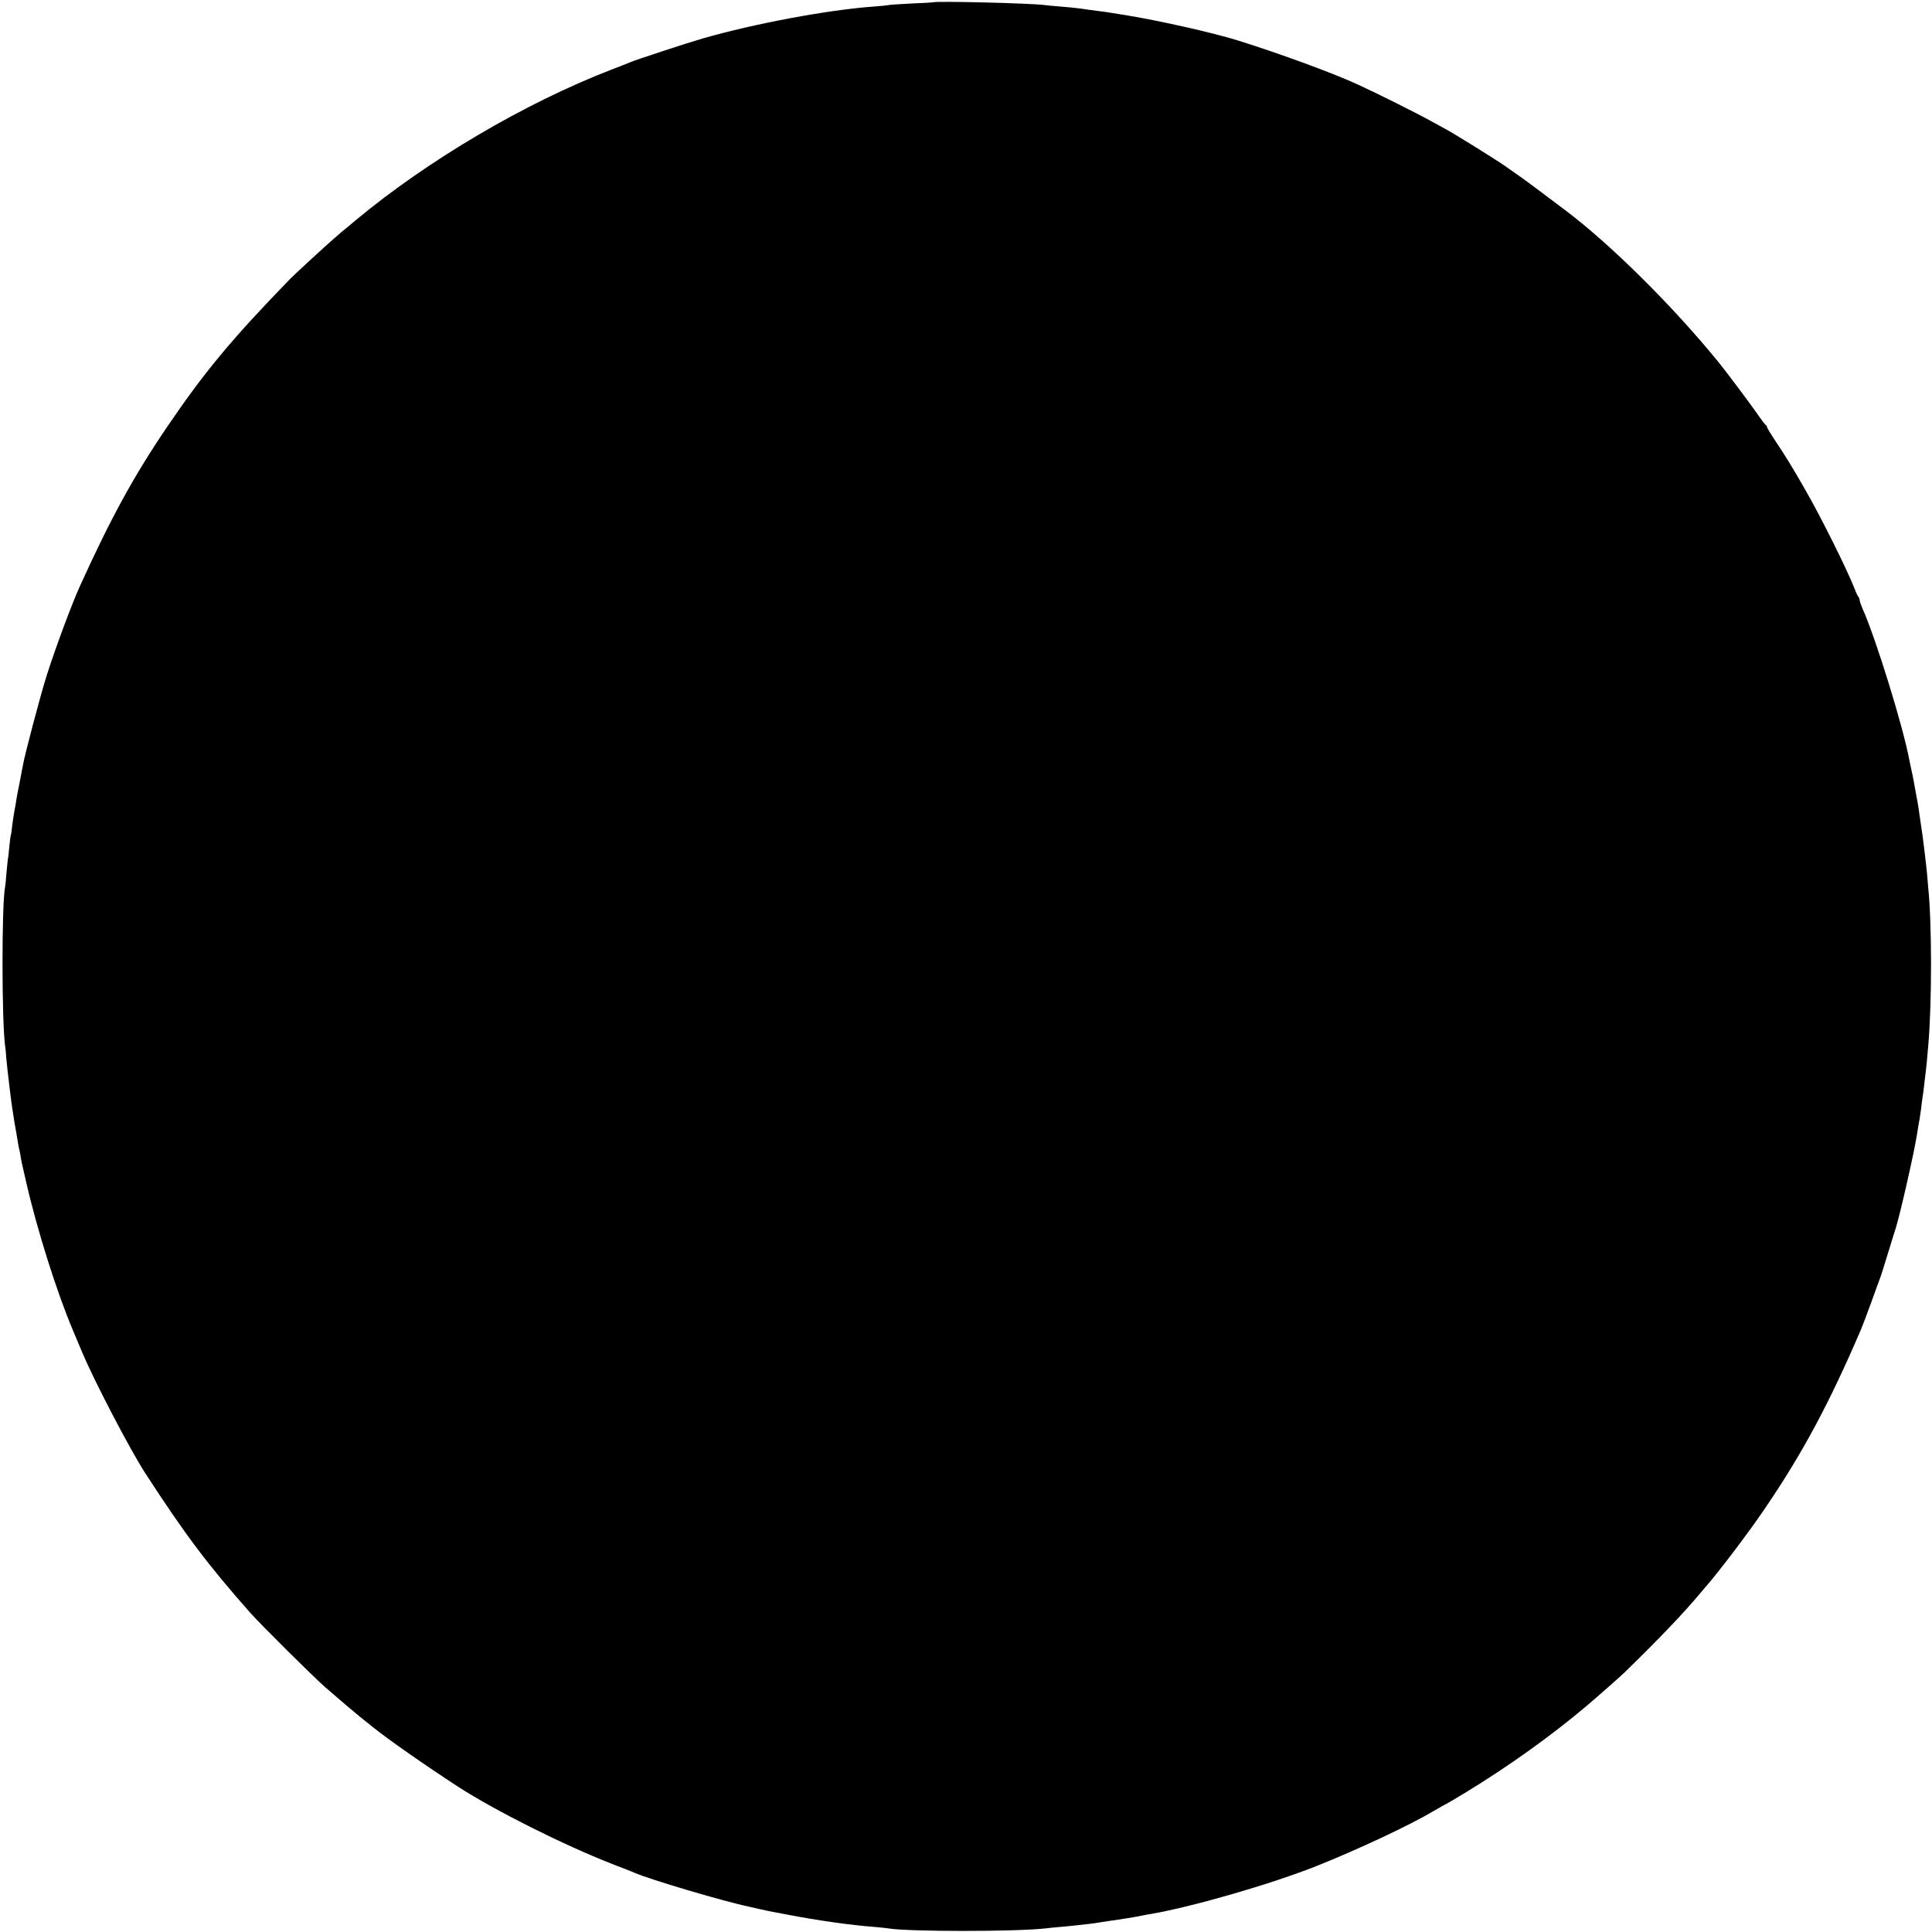 <?xml version="1.0" standalone="no"?>
<!DOCTYPE svg PUBLIC "-//W3C//DTD SVG 20010904//EN"
 "http://www.w3.org/TR/2001/REC-SVG-20010904/DTD/svg10.dtd">
<svg version="1.0" xmlns="http://www.w3.org/2000/svg"
 width="1335pt" height="1335pt" viewBox="0 0 1335 1335"
 preserveAspectRatio="xMidYMid meet">
<g transform="translate(0,1335) scale(0.1,-0.1)"
fill="#000000" stroke="none">
<path d="M6447 13334 c-1 -1 -67 -5 -147 -8 -80 -4 -152 -9 -160 -11 -8 -2
-53 -7 -100 -10 -318 -23 -827 -118 -1185 -221 -104 -30 -470 -150 -500 -164
-11 -5 -72 -29 -135 -53 -596 -231 -1263 -624 -1760 -1037 -30 -25 -65 -54
-78 -65 -14 -11 -30 -24 -36 -30 -6 -5 -31 -28 -56 -49 -44 -38 -263 -240
-284 -262 -404 -416 -593 -644 -848 -1019 -235 -346 -392 -634 -608 -1110 -54
-120 -161 -406 -225 -605 -42 -131 -156 -560 -168 -635 -3 -16 -13 -66 -21
-110 -9 -44 -19 -96 -22 -115 -2 -19 -9 -56 -14 -82 -5 -26 -12 -73 -16 -105
-3 -32 -7 -60 -9 -63 -2 -3 -6 -37 -10 -75 -4 -39 -8 -81 -11 -95 -2 -14 -6
-59 -10 -100 -3 -41 -7 -81 -9 -90 -24 -123 -23 -923 0 -1095 3 -16 7 -58 9
-92 5 -61 33 -294 41 -343 2 -14 9 -54 14 -90 6 -36 13 -75 15 -86 2 -12 7
-39 10 -60 4 -22 8 -46 11 -54 2 -8 6 -31 9 -50 3 -19 8 -44 11 -55 2 -11 13
-58 24 -105 76 -335 214 -771 326 -1035 7 -16 34 -82 61 -145 86 -205 332
-676 438 -840 277 -427 431 -631 726 -965 69 -78 436 -443 520 -516 94 -82
200 -172 265 -224 28 -22 57 -45 65 -52 103 -83 355 -259 585 -409 259 -167
728 -402 1065 -534 74 -28 144 -56 155 -61 105 -46 613 -197 795 -235 42 -9
37 -8 75 -17 41 -10 54 -12 175 -35 223 -43 451 -75 613 -87 43 -4 86 -8 95
-10 125 -23 880 -24 1087 0 22 3 67 7 100 10 33 3 79 7 103 10 23 3 63 7 90
10 26 3 58 7 72 10 14 2 43 7 65 10 94 13 198 30 245 40 14 3 39 8 55 10 292
51 824 205 1140 330 279 111 641 280 808 379 43 25 79 46 81 46 3 0 69 39 148
87 289 176 593 393 832 596 71 60 233 203 260 229 242 236 407 408 527 552 13
16 29 34 34 40 78 87 296 373 406 536 263 385 449 732 669 1245 9 22 41 105
70 185 28 80 56 154 60 165 5 11 29 88 54 170 26 83 50 164 56 180 33 108 127
523 146 645 7 46 13 80 18 106 2 12 7 45 11 75 3 30 8 65 10 79 3 14 7 48 10
75 3 28 8 66 10 85 5 35 14 130 20 205 25 298 24 841 -1 1080 -2 22 -6 65 -8
95 -5 58 -33 291 -40 325 -2 11 -7 45 -11 75 -4 30 -9 62 -10 70 -8 46 -19
106 -20 110 -1 3 -5 25 -9 50 -8 44 -11 58 -21 103 -3 12 -8 36 -11 52 -41
227 -234 850 -325 1052 -10 24 -19 49 -19 56 0 7 -4 17 -8 23 -5 5 -17 29 -26
54 -51 131 -232 495 -339 681 -99 173 -137 234 -219 357 -26 40 -48 76 -48 81
0 5 -3 11 -8 13 -4 2 -34 41 -66 88 -52 74 -213 289 -264 351 -312 383 -742
810 -1053 1044 -161 122 -303 228 -344 255 -27 19 -54 38 -60 42 -29 25 -399
255 -435 271 -8 4 -51 28 -95 52 -74 42 -367 189 -496 248 -170 79 -543 216
-834 307 -169 53 -547 138 -775 175 -139 23 -151 24 -200 30 -25 3 -76 10
-115 16 -38 5 -101 11 -140 14 -38 3 -86 7 -105 10 -97 13 -761 29 -773 19z"/>
</g>
</svg>
